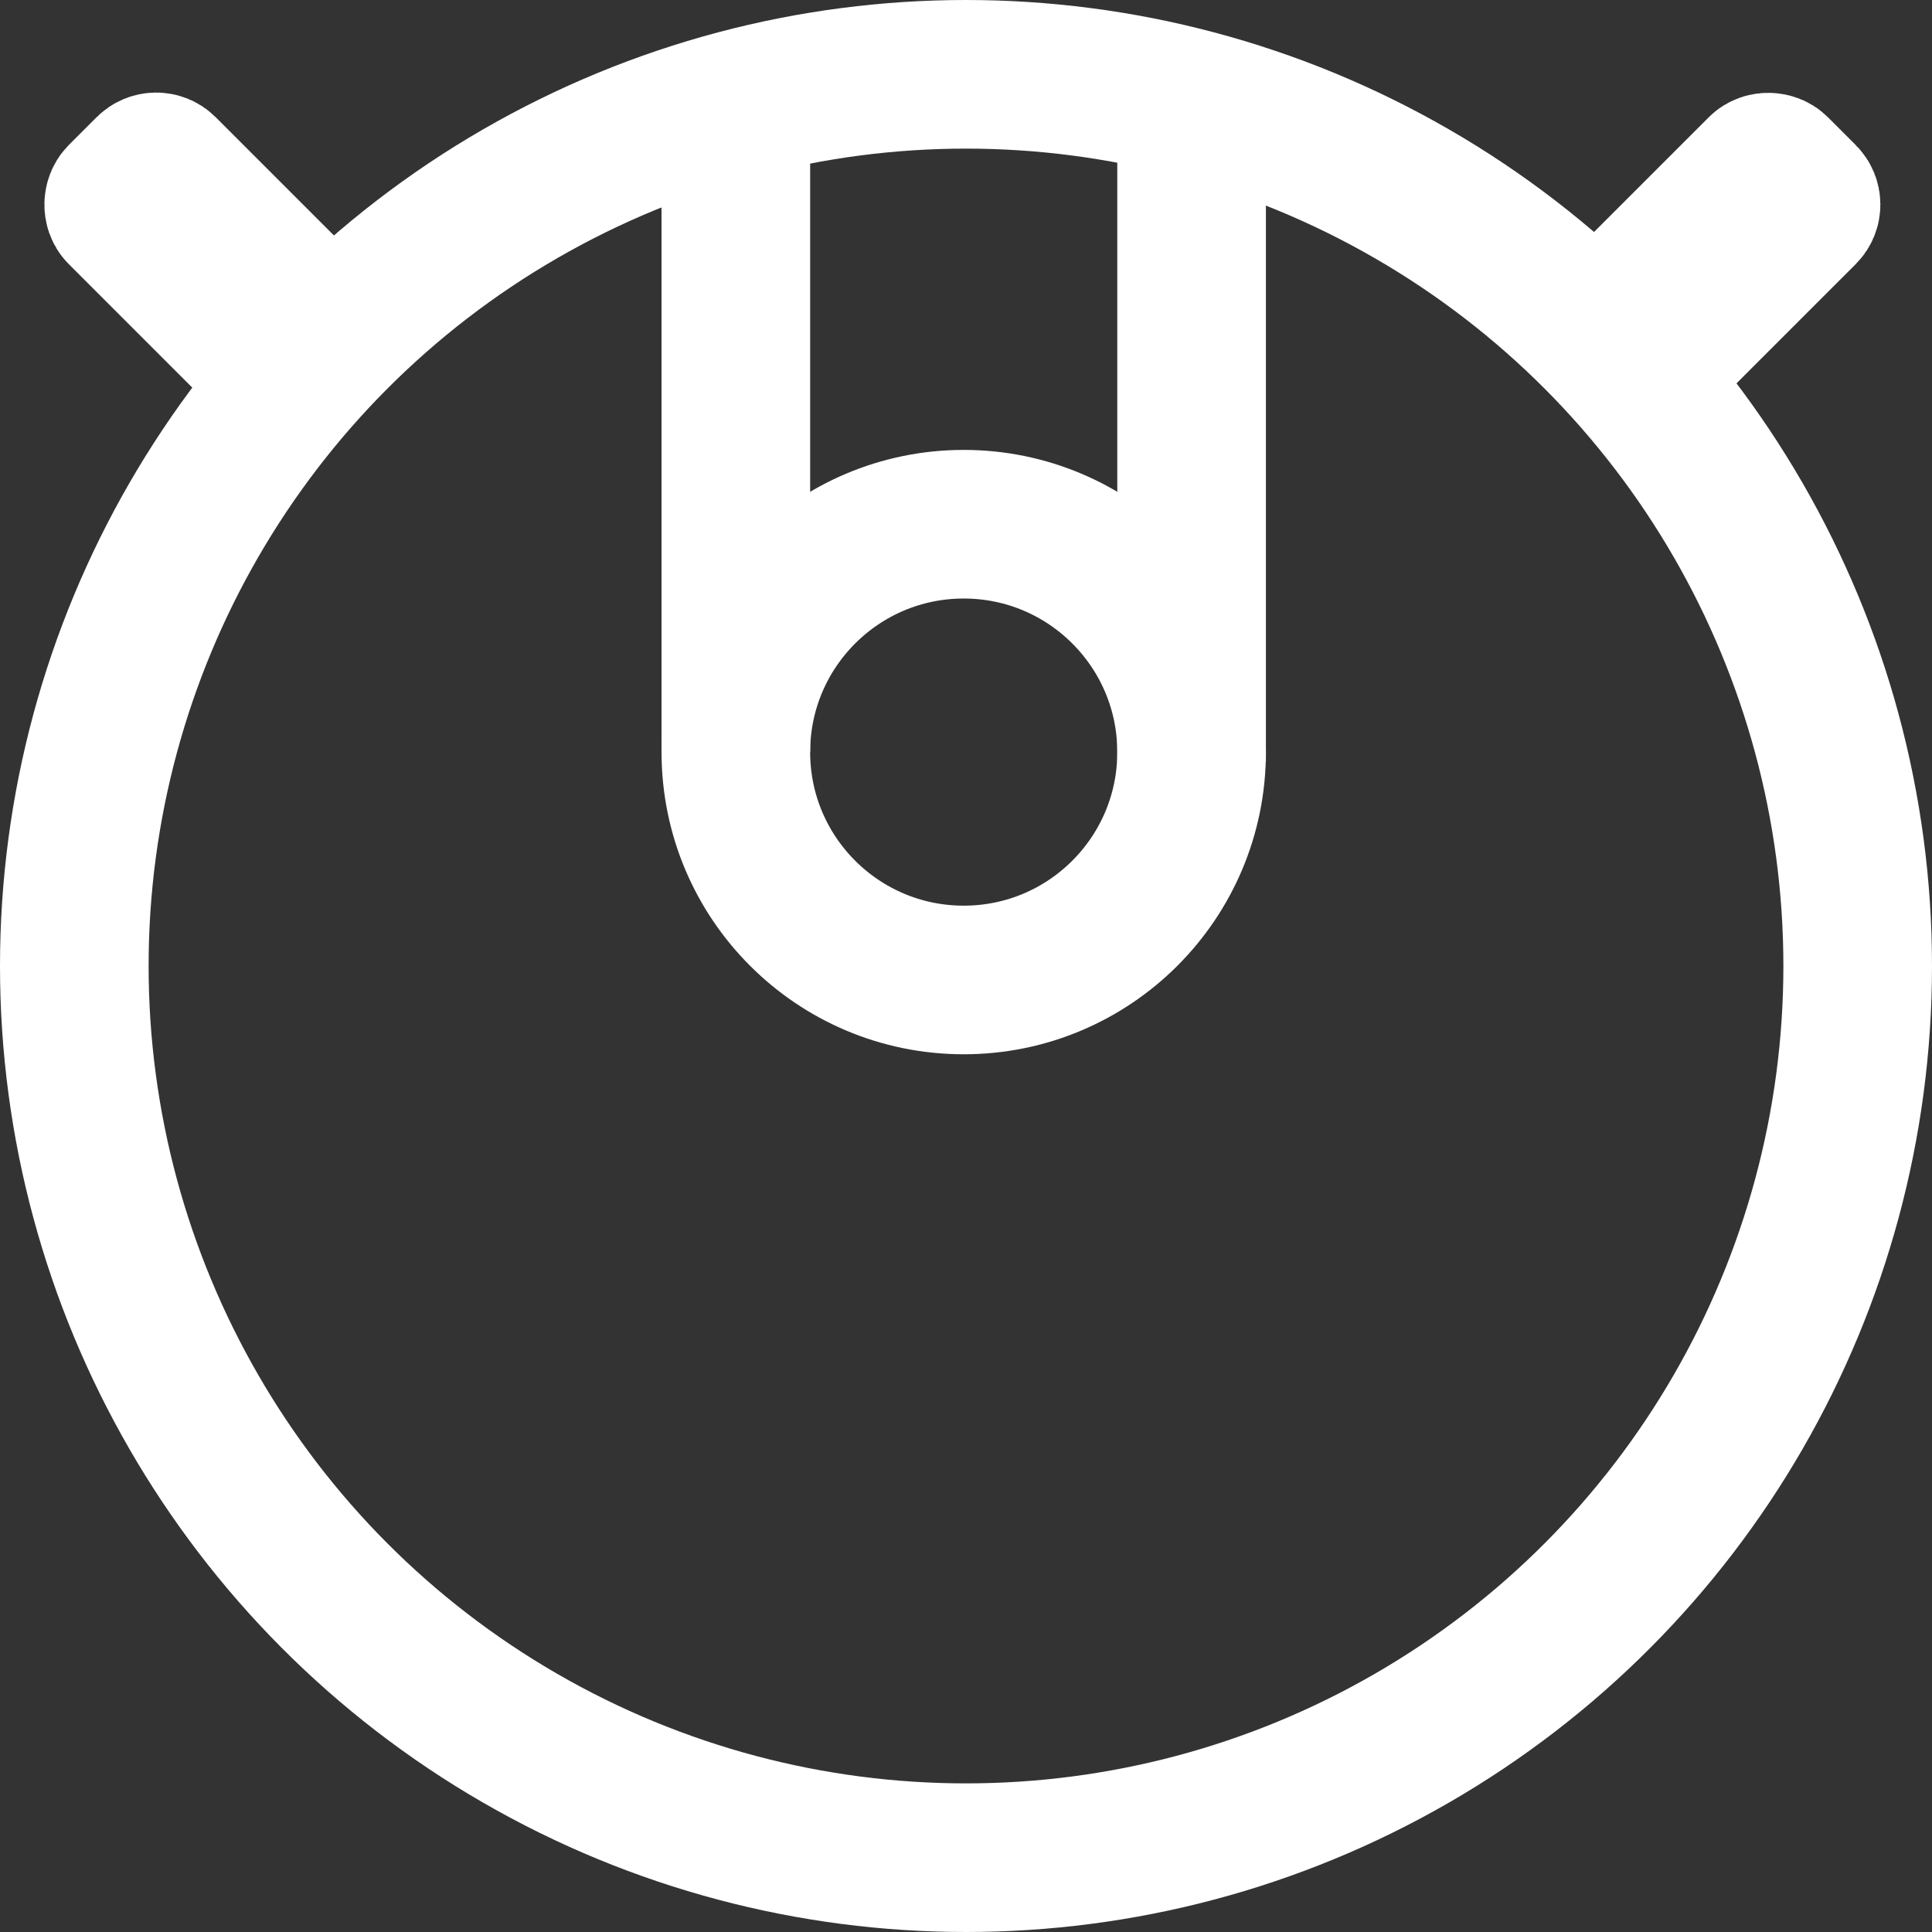 <svg xmlns="http://www.w3.org/2000/svg" viewBox="0 0 195 195"><rect x="0" y="0" width="195" height="195" fill="#333333" stroke="none"/><defs><style>.cls-1{fill:none;stroke:#fff;stroke-miterlimit:10;stroke-width:15px;}</style></defs><g id="Calque_2" data-name="Calque 2"><g id="Calque_1-2" data-name="Calque 1"><circle class="cls-1" cx="97.5" cy="97.5" r="90"/><circle class="cls-1" cx="97.27" cy="75.91" r="23"/><line class="cls-1" x1="74.27" y1="75.91" x2="74.27" y2="10.91"/><line class="cls-1" x1="120.27" y1="76.91" x2="120.27" y2="11.91"/><rect class="cls-1" x="10.18" y="23.94" width="23.72" height="5.97" rx="1" transform="translate(25.49 -7.7) rotate(45)"/><rect class="cls-1" x="160.34" y="23.94" width="23.72" height="5.97" rx="1" transform="translate(313.01 -75.8) rotate(135)"/></g></g></svg>